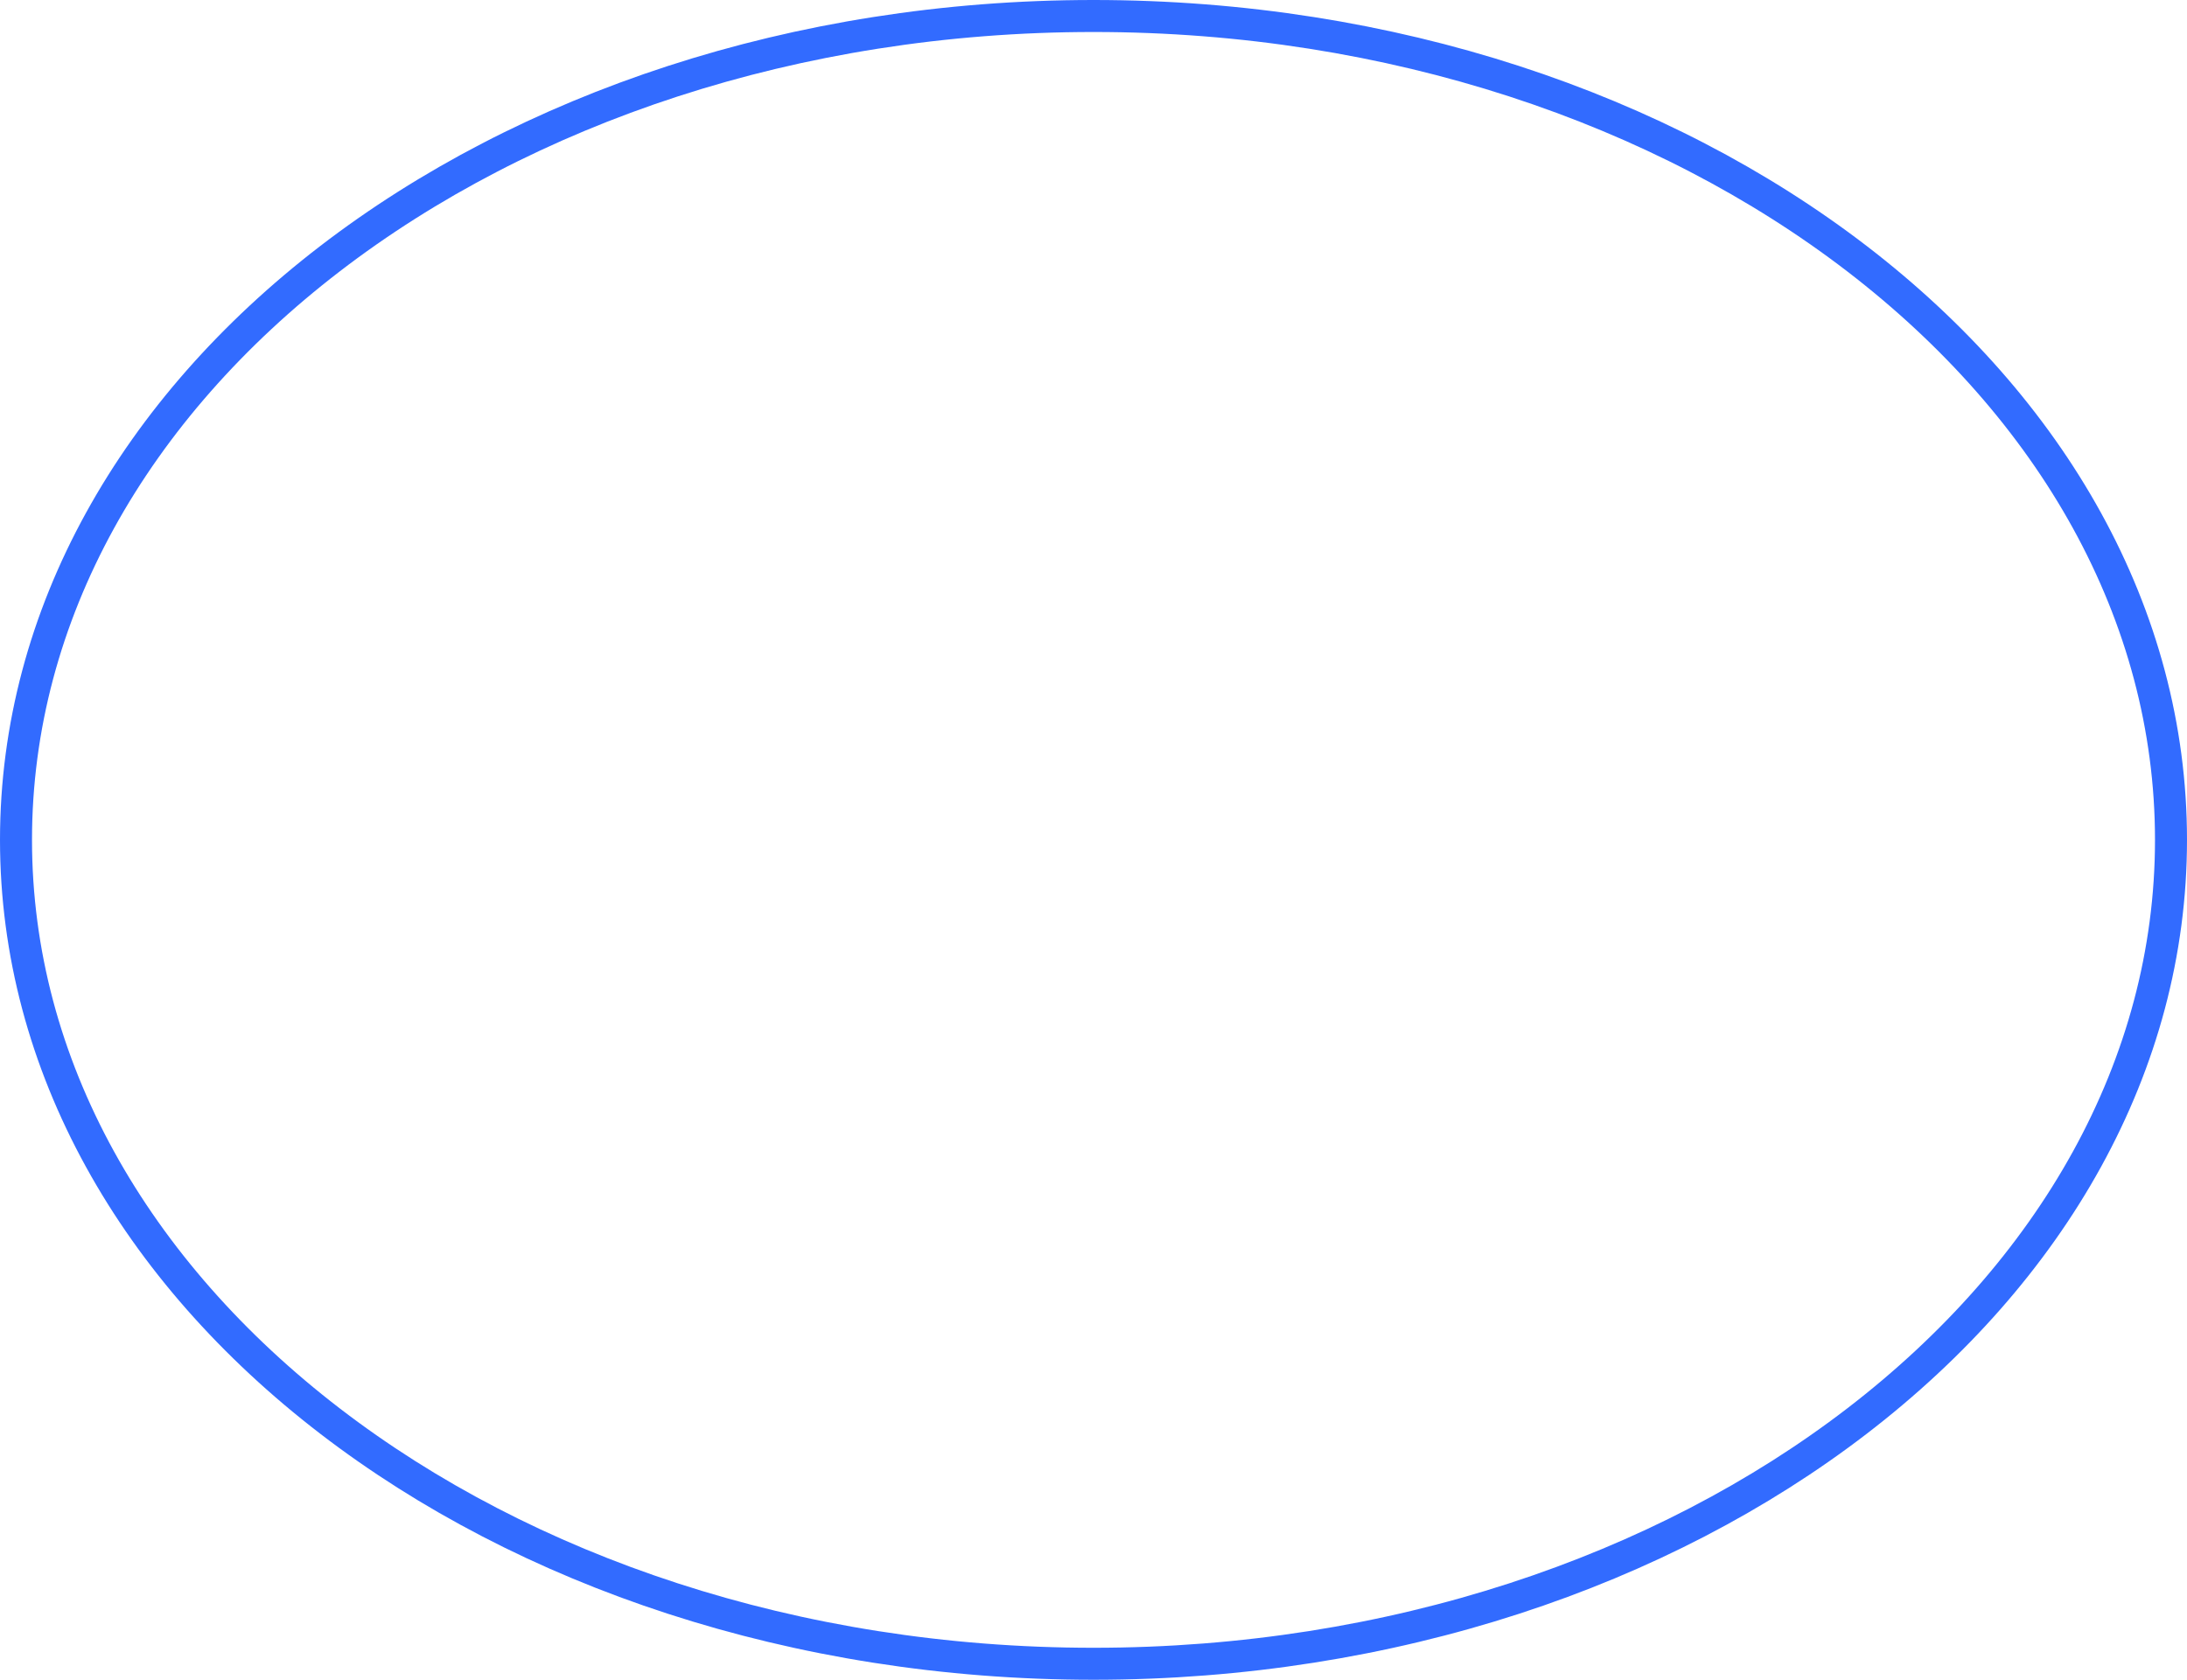 <svg width="82" height="63" viewBox="0 0 82 63" fill="none" xmlns="http://www.w3.org/2000/svg">
<path d="M81.4 31.5C81.4 39.974 76.931 47.685 69.626 53.298C62.32 58.911 52.201 62.4 41 62.4C29.799 62.4 19.68 58.911 12.374 53.298C5.069 47.685 0.6 39.974 0.6 31.5C0.6 23.026 5.069 15.315 12.374 9.702C19.68 4.089 29.799 0.6 41 0.6C52.201 0.6 62.32 4.089 69.626 9.702C76.931 15.315 81.4 23.026 81.4 31.5Z" stroke="#326BFF" stroke-width="1.2"/>
</svg>
